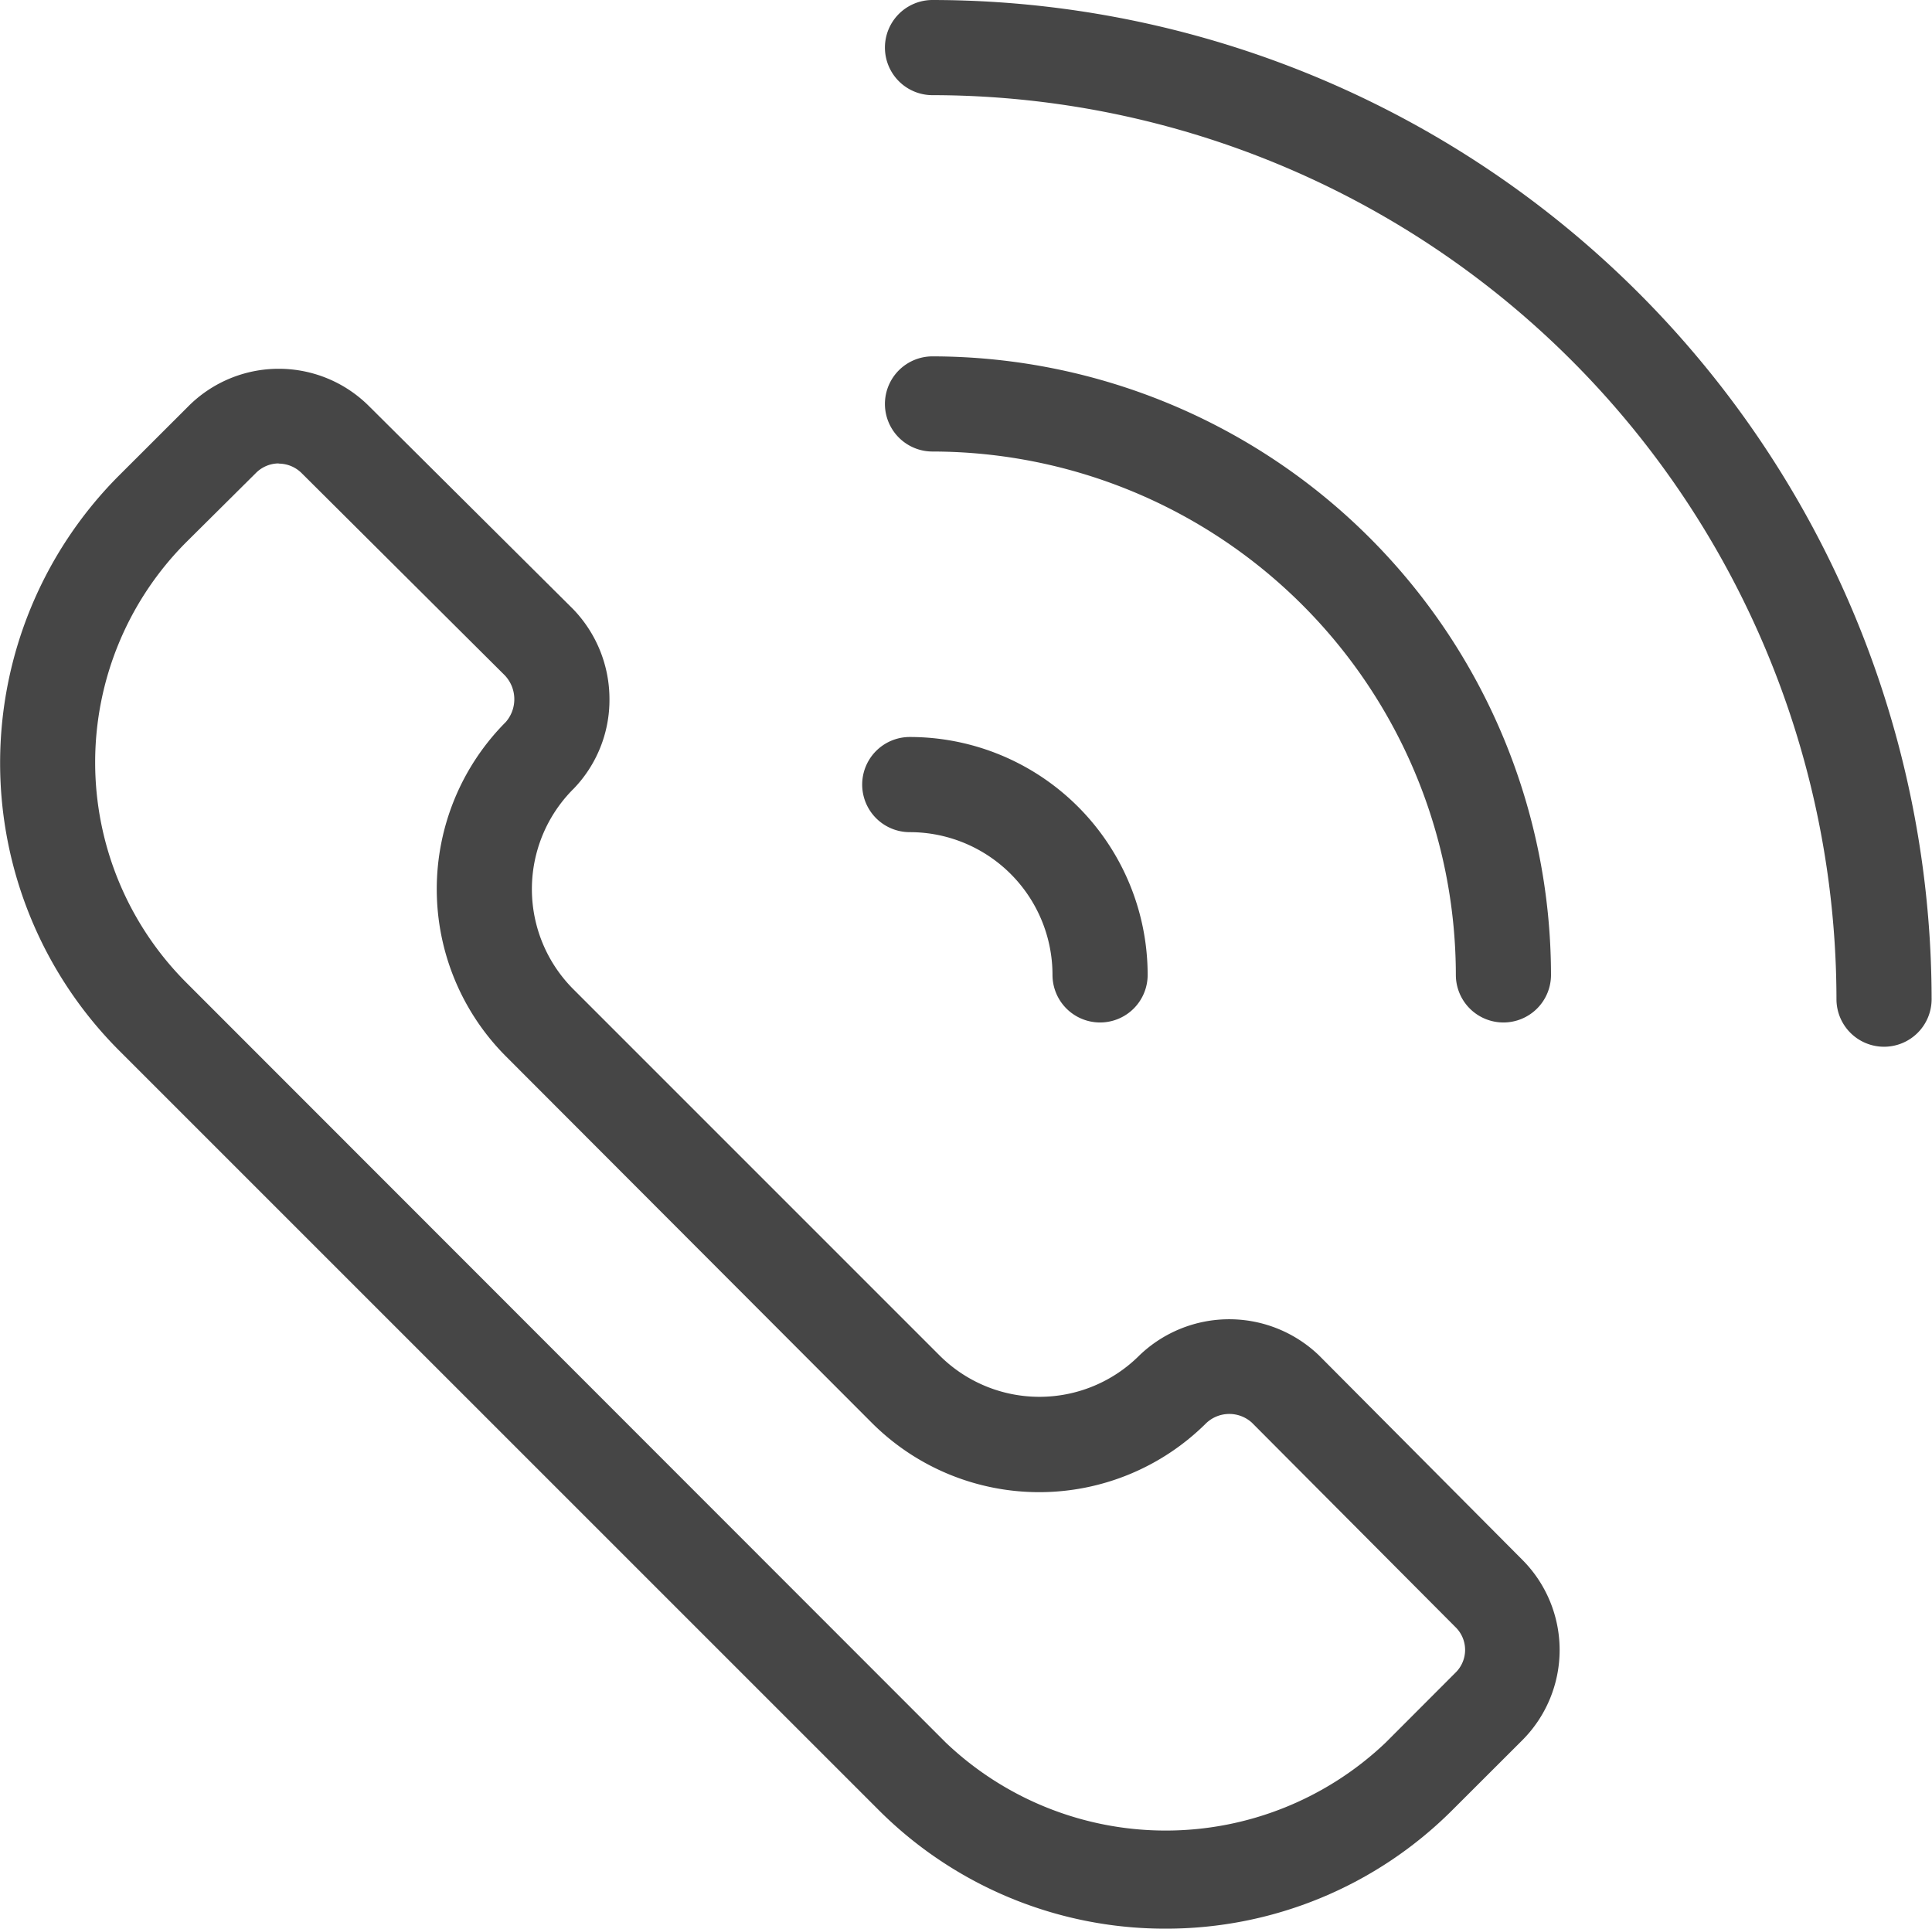 <svg xmlns="http://www.w3.org/2000/svg" xmlns:xlink="http://www.w3.org/1999/xlink" width="20.304" height="20.268" viewBox="0 0 20.304 20.268">
  <defs>
    <clipPath id="clip-path">
      <rect id="Rectángulo_677" data-name="Rectángulo 677" width="20.304" height="20.268" transform="translate(0 0)" fill="#464646"/>
    </clipPath>
  </defs>
  <g id="ico-asesoria-negro" transform="translate(-45.098 -593.866)">
    <g id="Grupo_1217" data-name="Grupo 1217" transform="translate(45.098 593.866)">
      <g id="Grupo_1216" data-name="Grupo 1216" clip-path="url(#clip-path)">
        <path id="Trazado_857" data-name="Trazado 857" d="M12.251,20.268A4.255,4.255,0,0,1,9.233,19.02L1.248,11.036A4.276,4.276,0,0,1,1.248,5l.735-.734a1.342,1.342,0,0,1,1.893,0L6.022,6.4a1.361,1.361,0,0,1,.383.947,1.344,1.344,0,0,1-.372.937,1.488,1.488,0,0,0-.01,2.109l3.851,3.851a1.485,1.485,0,0,0,2.1,0,1.362,1.362,0,0,1,1.888,0L16,16.393a1.342,1.342,0,0,1,0,1.893l-.735.734a4.255,4.255,0,0,1-3.018,1.248M2.929,4.87a.34.34,0,0,0-.239.1L1.955,5.7a3.275,3.275,0,0,0,0,4.623L9.94,18.313a3.352,3.352,0,0,0,4.622,0l.734-.735a.334.334,0,0,0,0-.479l-2.138-2.147a.353.353,0,0,0-.483.005,2.487,2.487,0,0,1-3.508,0L5.316,11.1a2.488,2.488,0,0,1,0-3.513.365.365,0,0,0-.01-.489L3.17,4.972a.343.343,0,0,0-.241-.1M15.65,17.932h0Z" fill="#464646"/>
        <path id="Trazado_858" data-name="Trazado 858" d="M15.8,10.745a.5.5,0,0,1-.5-.5,5.506,5.506,0,0,0-5.5-5.5.5.5,0,0,1,0-1,6.508,6.508,0,0,1,6.5,6.5.5.5,0,0,1-.5.5" fill="#464646"/>
        <path id="Trazado_859" data-name="Trazado 859" d="M19.8,11a.5.5,0,0,1-.5-.5A9.511,9.511,0,0,0,9.8,1a.5.5,0,0,1,0-1A10.512,10.512,0,0,1,20.3,10.5a.5.5,0,0,1-.5.5" fill="#464646"/>
        <path id="Trazado_860" data-name="Trazado 860" d="M11.561,10.745a.5.5,0,0,1-.5-.5,1.5,1.5,0,0,0-1.5-1.5.5.5,0,0,1,0-1,2.5,2.5,0,0,1,2.5,2.5.5.5,0,0,1-.5.5" fill="#464646"/>
      </g>
    </g>
  </g>
</svg>
